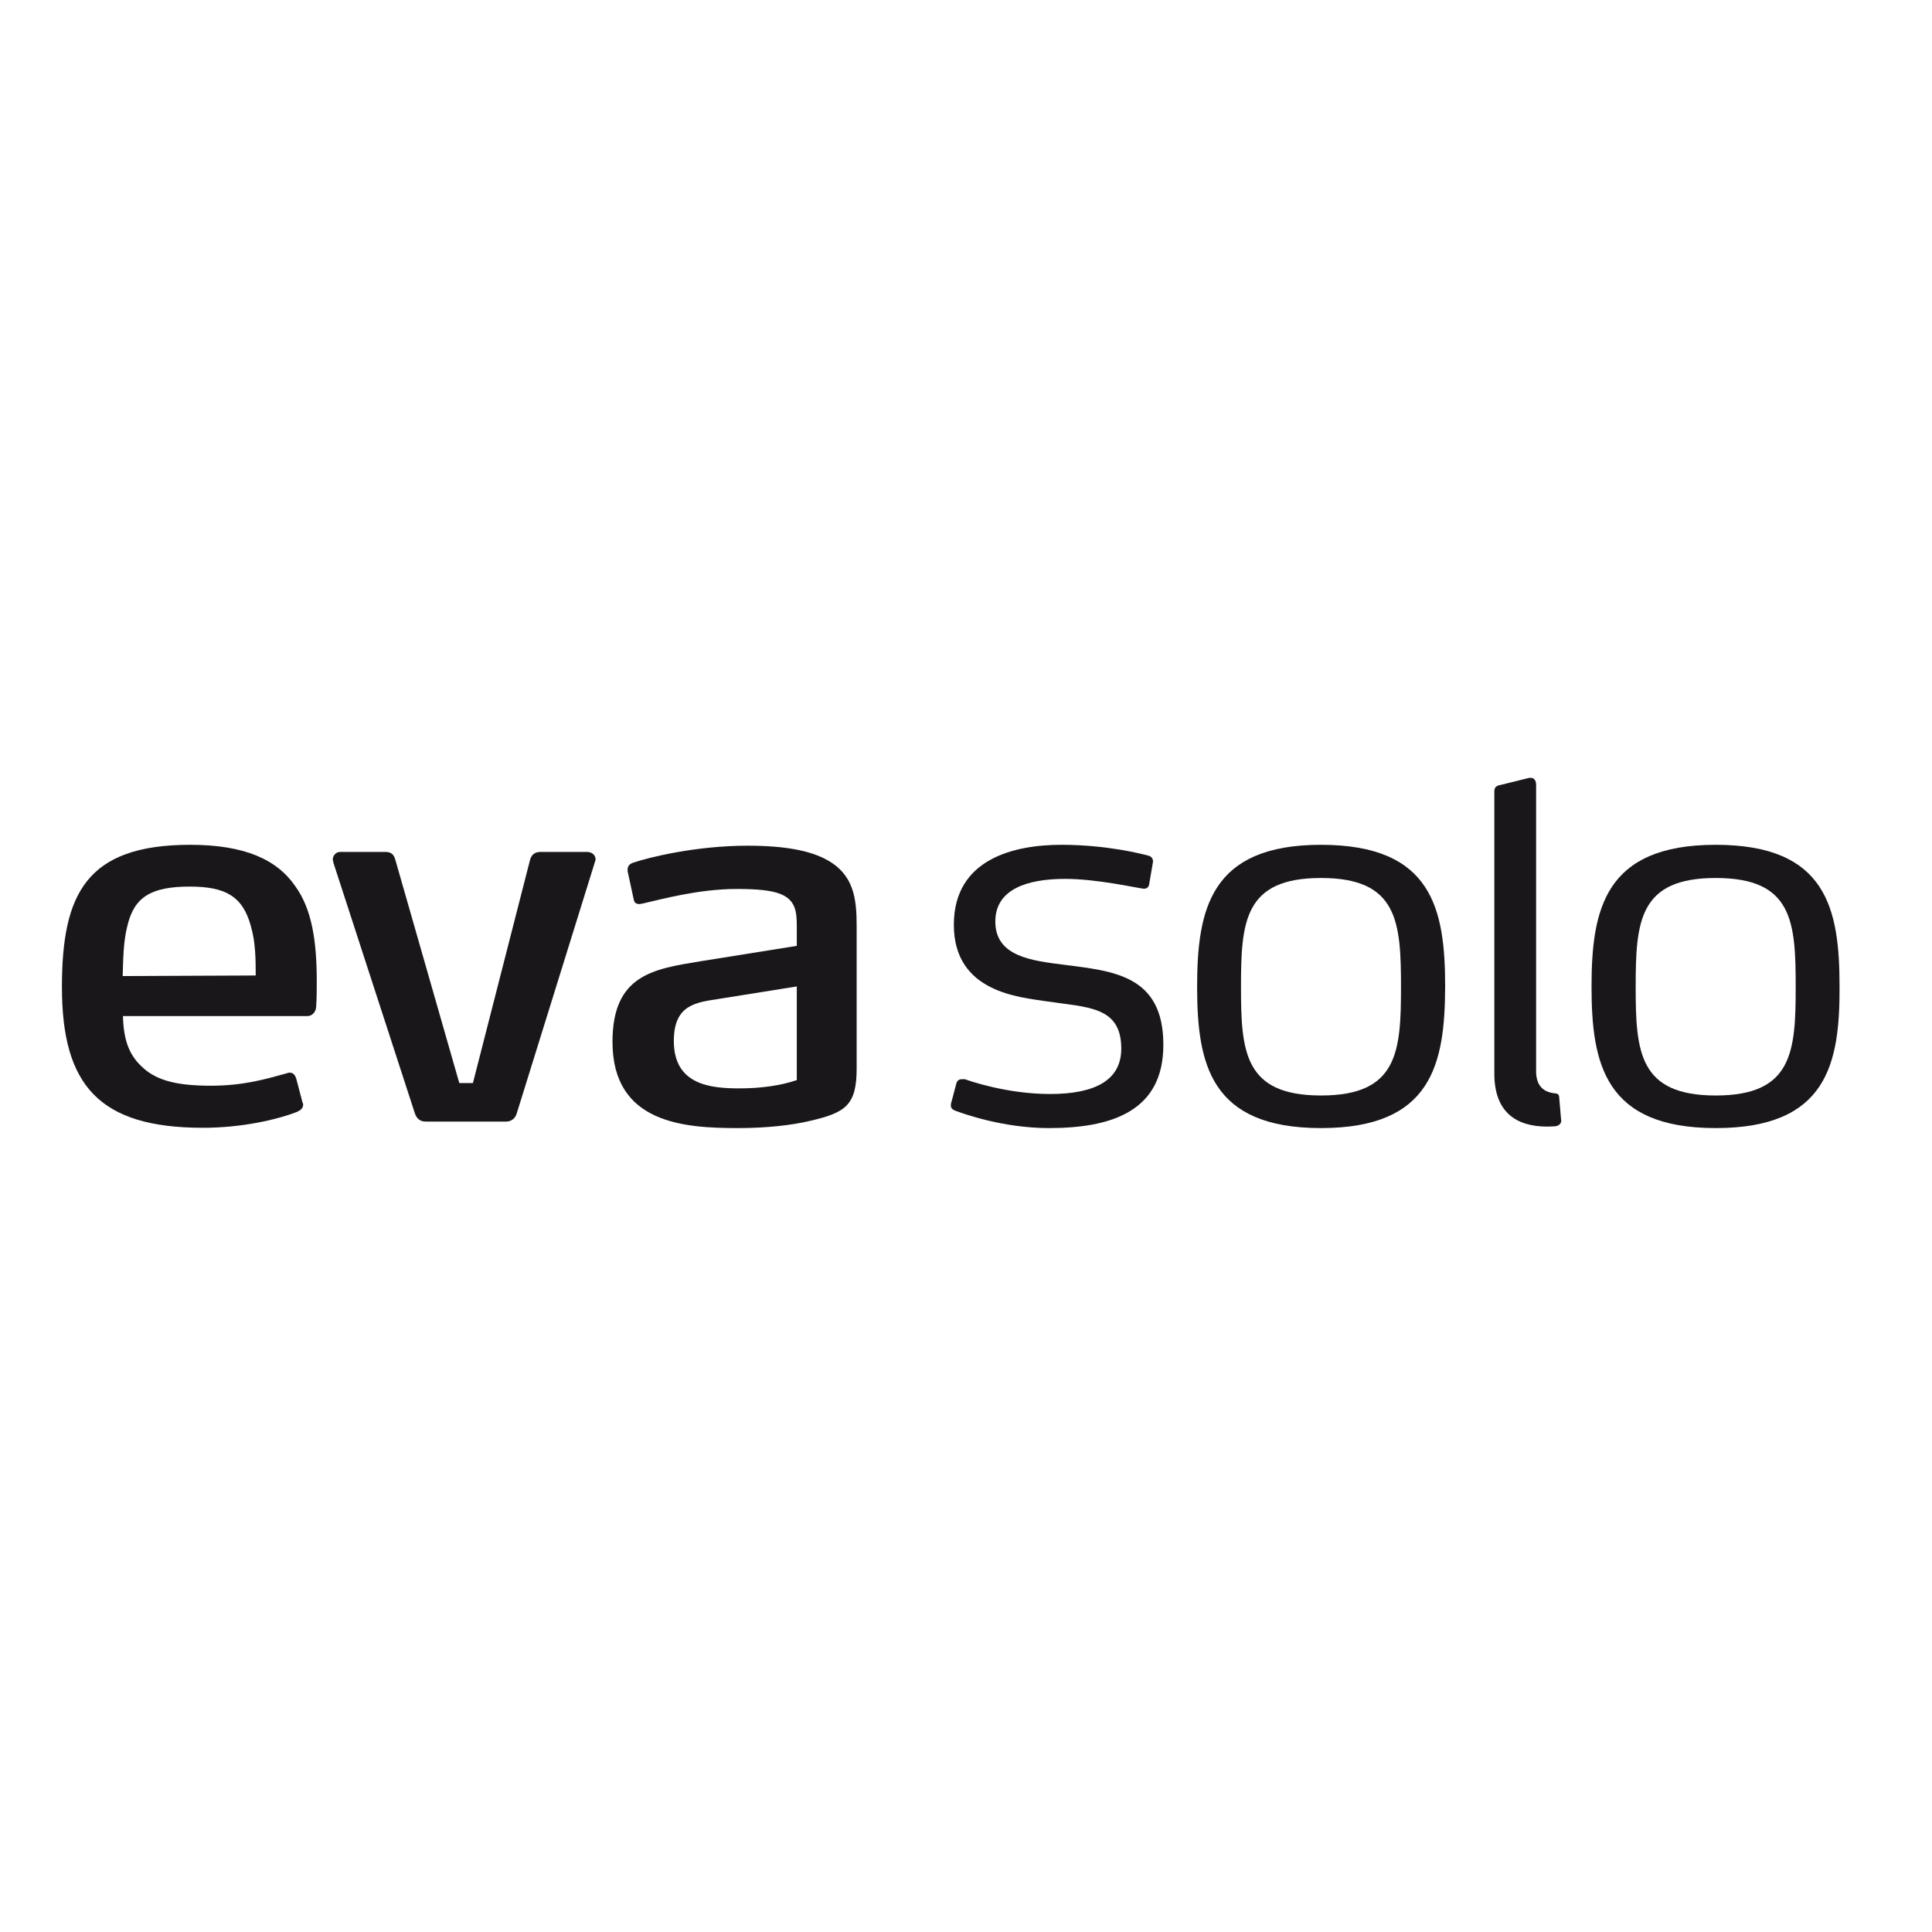 <?xml version="1.0" encoding="utf-8"?>
<!-- Generator: Adobe Illustrator 19.2.1, SVG Export Plug-In . SVG Version: 6.00 Build 0)  -->
<svg version="1.1" id="layer" xmlns="http://www.w3.org/2000/svg" xmlns:xlink="http://www.w3.org/1999/xlink" x="0px" y="0px"
	 viewBox="0 0 652 652" style="enable-background:new 0 0 652 652;" xml:space="preserve">
<style type="text/css">
	.st0{fill:#1A171B;}
</style>
<g>
	<path class="st0" d="M106.7,339.6c0,1.6-1.1,3.3-3,3.3H41.5c0.2,8.5,2.3,13.4,6.6,17.3c5,4.7,12.3,6.2,23.1,6.2
		c11.3,0,19-2.4,25.6-4.2c0.4-0.2,0.7-0.2,0.9-0.2c1.1,0,1.8,0.5,2.3,2.1l2.1,8c0.2,0.2,0.2,0.5,0.2,0.7c0,1.2-0.9,1.9-2,2.4
		c-6.6,2.6-18.6,5.4-31.8,5.4c-35.1,0-47.6-14.4-47.6-47.5c0-31.4,8.2-48,43.3-48c18.2,0,29.2,4.9,35.4,13.9
		c5.7,7.8,7.3,18.7,7.3,32.2C106.9,333.6,106.9,337,106.7,339.6 M84.7,312.7c-2.7-10.2-8.6-13.5-20.6-13.5
		c-13.1,0-18.8,3.5-21.1,13.2c-1.4,5.4-1.4,11.1-1.6,17l44.9-0.2C86.3,323.3,86.2,317.9,84.7,312.7"/>
	<path class="st0" d="M174.4,375.7c-0.5,1.7-1.8,2.8-3.6,2.8h-27.2c-1.8,0-3-1-3.6-2.8l-27.5-84.6c0-0.4-0.2-0.7-0.2-1
		c0-1.4,1.1-2.6,2.5-2.6h15.2c2.1,0,2.9,0.9,3.4,2.6l21.6,75.4h4.6l19.3-75.4c0.5-1.7,1.6-2.6,3.6-2.6h15.6c1.6,0,2.9,1,2.9,2.6
		c0,0.2-0.2,0.5-0.2,0.7L174.4,375.7z"/>
	<path class="st0" d="M273.2,378.3c-5.9,1.4-14.3,2.4-24.1,2.4c-17.9,0-42.4-1.4-42.4-29.1c0-22.7,13.9-24.6,29.7-27.2l32.5-5.2
		v-6.4c0-5.2-0.4-9-5.5-11.1c-3-1.2-7.7-1.7-14.7-1.7c-12.9,0-25.6,3.5-31.7,4.9c-0.4,0-0.7,0.2-1.3,0.2c-0.7,0-1.6-0.3-1.8-1.4
		l-2.1-9.7v-0.5c0-1.6,1.1-2.1,2-2.4c5-1.7,20.9-5.7,38.5-5.7c12.7,0,21.1,1.7,26.6,4.7c9.3,5,10.2,13.2,10.2,22.4v48
		C289.1,372.9,285.5,375.5,273.2,378.3 M268.9,332.9l-26.3,4.2c-7.7,1.2-15.2,1.9-15.2,14.2c0,14.9,12.5,16,22.2,16
		c7.3,0,14.1-1,19.3-2.8V332.9z"/>
	<path class="st0" d="M354,380.7c-15.7,0-29.3-5-31.7-5.9c-0.7-0.3-1.4-0.7-1.4-1.7v-0.5l1.8-6.8c0.2-0.9,0.7-1.6,2-1.6h0.9
		c1.4,0.5,14.1,5,28.8,5c15.2,0,24-4.7,24-15.3c0-14.4-11.4-13.9-25.4-16c-8.8-1.4-31.1-2.9-31.1-25.8c0-22.4,20.6-27,36.3-27
		c15.4,0,27.2,3.1,29.1,3.6c1.2,0.2,1.8,1,1.8,1.9v0.3l-1.3,7.6c-0.2,1-0.9,1.4-1.6,1.4h-0.4c-2.5-0.3-15.7-3.3-26.3-3.3
		c-12.9,0-23.6,3.5-23.6,14.4c0,11.8,12.2,13.2,23.3,14.6c16.1,2.1,33.4,3.3,33.4,26.9C392.7,375.2,374.8,380.7,354,380.7"/>
	<path class="st0" d="M445.8,380.7c-37.4,0-41.8-21.7-41.8-47.7c0-26.2,4.5-47.9,41.8-47.9c37.6,0,41.9,21.7,41.9,47.9
		C487.6,359,483.3,380.7,445.8,380.7 M445.8,296.3c-25.9,0-27,14.7-27,36.8c0,21.8,1.1,36.6,27,36.6c25.9,0,27-14.7,27-36.6
		C472.8,311,471.7,296.3,445.8,296.3"/>
	<path class="st0" d="M579,380.7c-37.4,0-41.9-21.7-41.9-47.7c0-26.2,4.5-47.9,41.9-47.9c37.6,0,41.8,21.7,41.8,47.9
		C620.9,359,616.6,380.7,579,380.7 M579,296.3c-25.9,0-27,14.7-27,36.8c0,21.8,1.1,36.6,27,36.6c25.9,0,27-14.7,27-36.6
		C606,311,605,296.3,579,296.3"/>
	<path class="st0" d="M524.1,368.9l0.9,0.1c0.6,0.1,1.2,0.3,1.2,1.5l0.6,7c0,0.4,0.1,0.6,0.1,0.8c-0.2,1.4-1.4,1.7-2.1,1.8
		c-0.7,0-1.8,0.1-2.6,0.1c-10.7,0-17.9-5-17.9-17.9v-95.3c0-1.4,0.9-1.9,2.1-2.1l9.7-2.4h0.5c1.3,0,1.8,1.2,1.8,2.3V362
		C518.6,366.8,521.2,368.4,524.1,368.9"/>
</g>
</svg>
